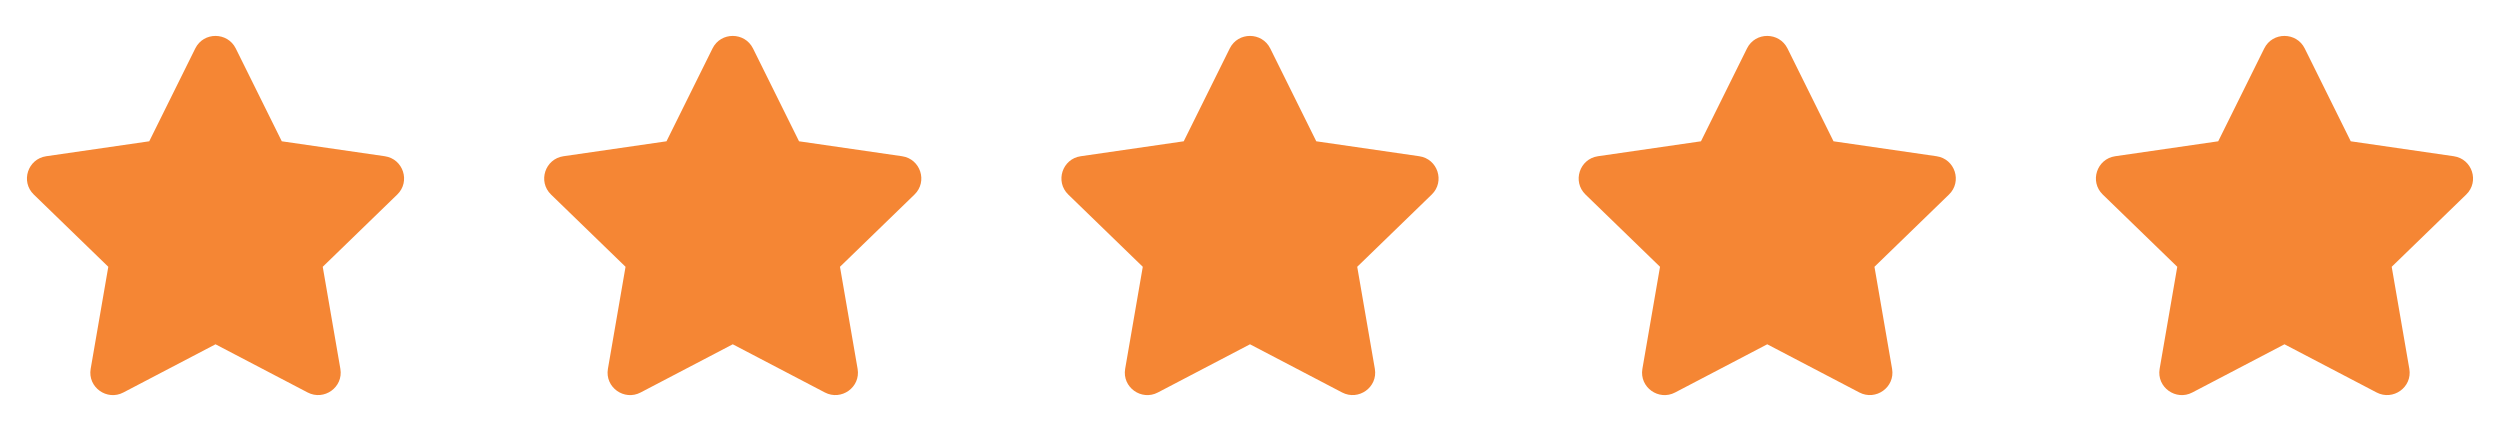 <svg width="116" height="20" viewBox="0 0 116 20" fill="none" xmlns="http://www.w3.org/2000/svg">
<path fill-rule="evenodd" clip-rule="evenodd" d="M9.061 2.247C9.447 1.469 10.556 1.478 10.939 2.247L13.075 6.556L17.854 7.249C18.711 7.373 19.054 8.424 18.433 9.026L14.975 12.379L15.793 17.114C15.94 17.971 15.034 18.608 14.275 18.211L10 15.975L5.725 18.211C4.966 18.612 4.06 17.971 4.207 17.114L5.025 12.379L1.567 9.026C0.946 8.424 1.289 7.373 2.146 7.249L6.925 6.556L9.061 2.247Z" fill="#F58634"/>
<path fill-rule="evenodd" clip-rule="evenodd" d="M33.061 2.247C33.447 1.469 34.556 1.478 34.939 2.247L37.075 6.556L41.854 7.249C42.711 7.373 43.054 8.424 42.433 9.026L38.975 12.379L39.793 17.114C39.94 17.971 39.034 18.608 38.275 18.211L34 15.975L29.725 18.211C28.966 18.612 28.06 17.971 28.207 17.114L29.025 12.379L25.567 9.026C24.946 8.424 25.289 7.373 26.146 7.249L30.925 6.556L33.061 2.247Z" fill="#F58634"/>
<path fill-rule="evenodd" clip-rule="evenodd" d="M57.061 2.247C57.447 1.469 58.556 1.478 58.939 2.247L61.075 6.556L65.854 7.249C66.711 7.373 67.054 8.424 66.433 9.026L62.975 12.379L63.793 17.114C63.94 17.971 63.034 18.608 62.275 18.211L58 15.975L53.725 18.211C52.966 18.612 52.06 17.971 52.207 17.114L53.025 12.379L49.567 9.026C48.946 8.424 49.289 7.373 50.146 7.249L54.925 6.556L57.061 2.247Z" fill="#F58634"/>
<path fill-rule="evenodd" clip-rule="evenodd" d="M81.061 2.247C81.447 1.469 82.556 1.478 82.939 2.247L85.075 6.556L89.854 7.249C90.711 7.373 91.054 8.424 90.433 9.026L86.975 12.379L87.793 17.114C87.94 17.971 87.034 18.608 86.275 18.211L82 15.975L77.725 18.211C76.966 18.612 76.06 17.971 76.207 17.114L77.025 12.379L73.567 9.026C72.946 8.424 73.289 7.373 74.146 7.249L78.925 6.556L81.061 2.247Z" fill="#F58634"/>
<path fill-rule="evenodd" clip-rule="evenodd" d="M105.061 2.247C105.447 1.469 106.556 1.478 106.939 2.247L109.075 6.556L113.854 7.249C114.711 7.373 115.054 8.424 114.433 9.026L110.975 12.379L111.793 17.114C111.94 17.971 111.034 18.608 110.275 18.211L106 15.975L101.725 18.211C100.966 18.612 100.06 17.971 100.207 17.114L101.025 12.379L97.567 9.026C96.946 8.424 97.289 7.373 98.146 7.249L102.925 6.556L105.061 2.247Z" fill="#F58634"/>
</svg>
